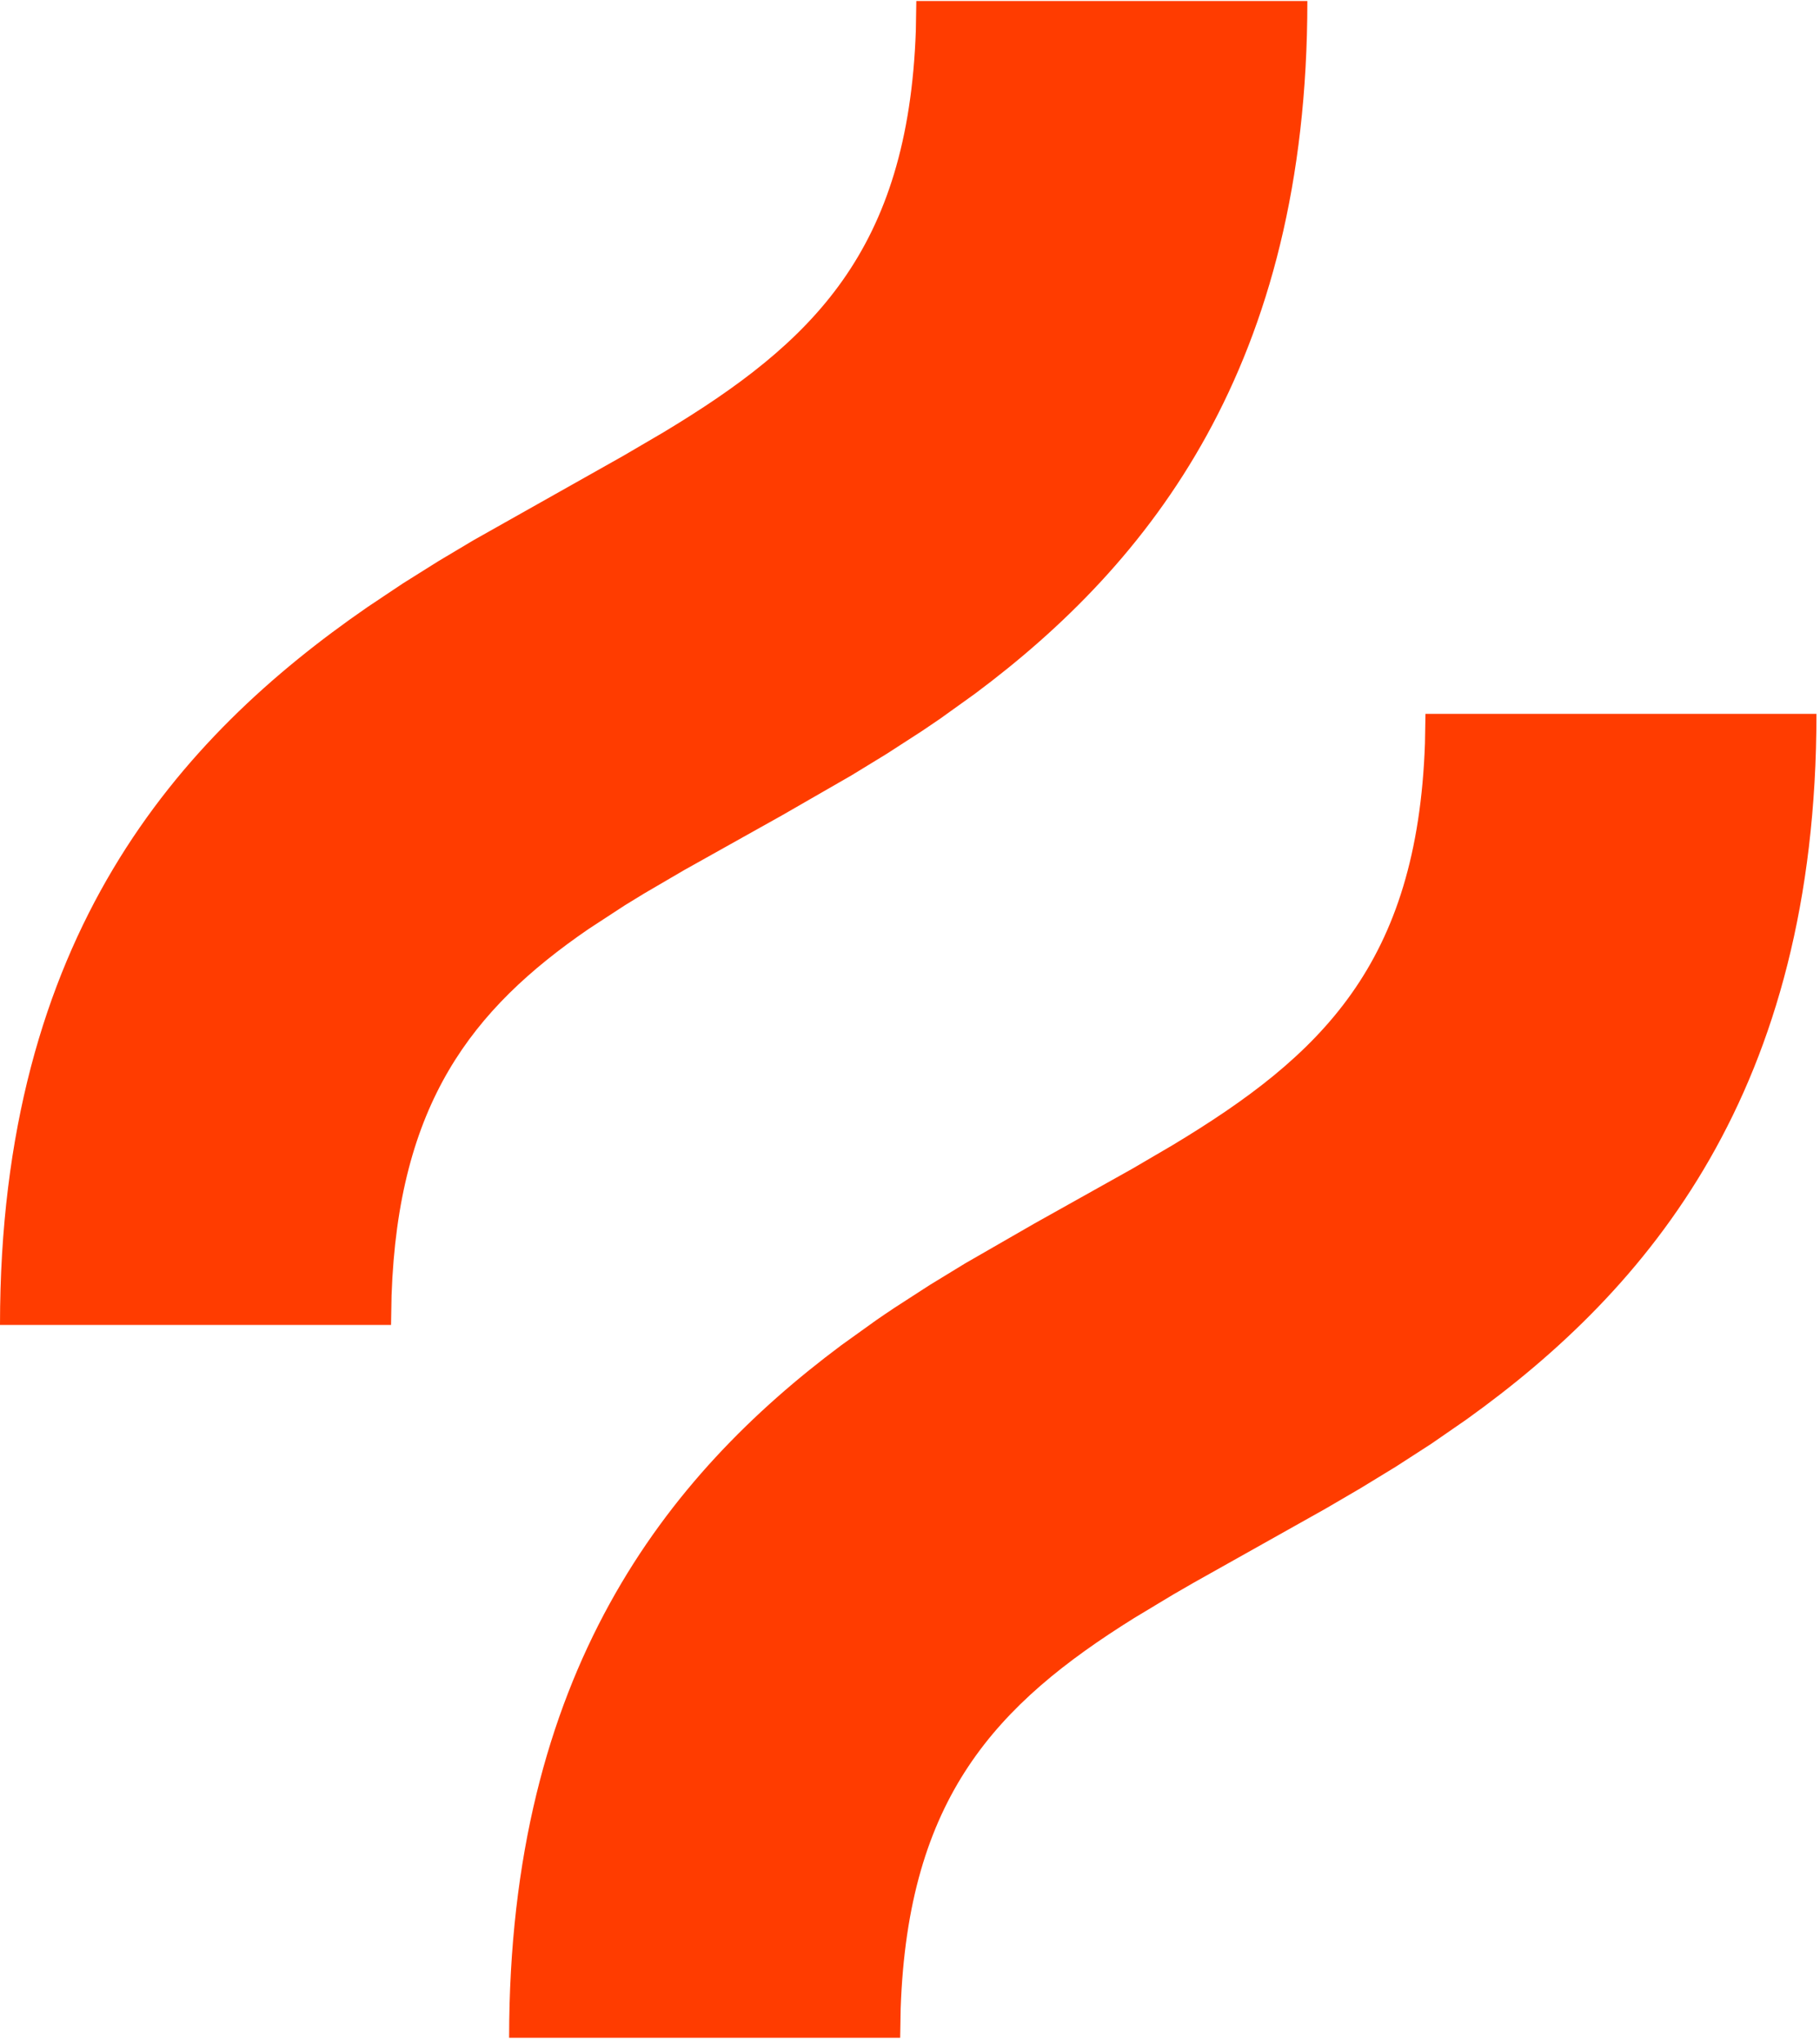 <svg width="57" height="64" viewBox="0 0 57 64" fill="none" xmlns="http://www.w3.org/2000/svg">
<g clip-path="url(#clip0_90_1024)">
<path d="M56.889 22.352C56.889 34.145 51.633 40.356 45.932 44.442L44.825 45.207L43.713 45.925L42.607 46.6L41.513 47.239L37.374 49.562C37.159 49.685 36.946 49.807 36.737 49.93L35.518 50.664C31.191 53.365 28.439 56.281 28.208 62.882L28.192 63.805H15.945C15.945 52.393 20.869 46.207 26.354 42.117L27.457 41.326C27.642 41.199 27.826 41.073 28.012 40.95L29.123 40.232L30.229 39.557L32.398 38.309L35.461 36.595L36.717 35.86C41.389 33.049 44.386 30.176 44.628 23.276L44.644 22.352H56.889ZM40.945 0.032C40.945 11.443 36.023 17.629 30.538 21.719L29.435 22.51C29.25 22.638 29.065 22.763 28.88 22.886L27.769 23.604L26.663 24.28L24.494 25.528L21.43 27.242L20.174 27.976C19.971 28.098 19.77 28.221 19.574 28.343L18.433 29.088C14.767 31.605 12.473 34.561 12.263 40.562L12.247 41.485H0C0 29.311 5.602 23.086 11.511 19.007L12.621 18.266L13.731 17.57L14.833 16.913L19.516 14.275L20.772 13.54C25.444 10.729 28.441 7.856 28.683 0.955L28.698 0.032L40.945 0.032Z" fill="#FF3C00"/>
</g>
<defs>
<clipPath id="clip0_90_1024">
<rect width="56.89" height="64" fill="white"/>
</clipPath>
</defs>
</svg>
